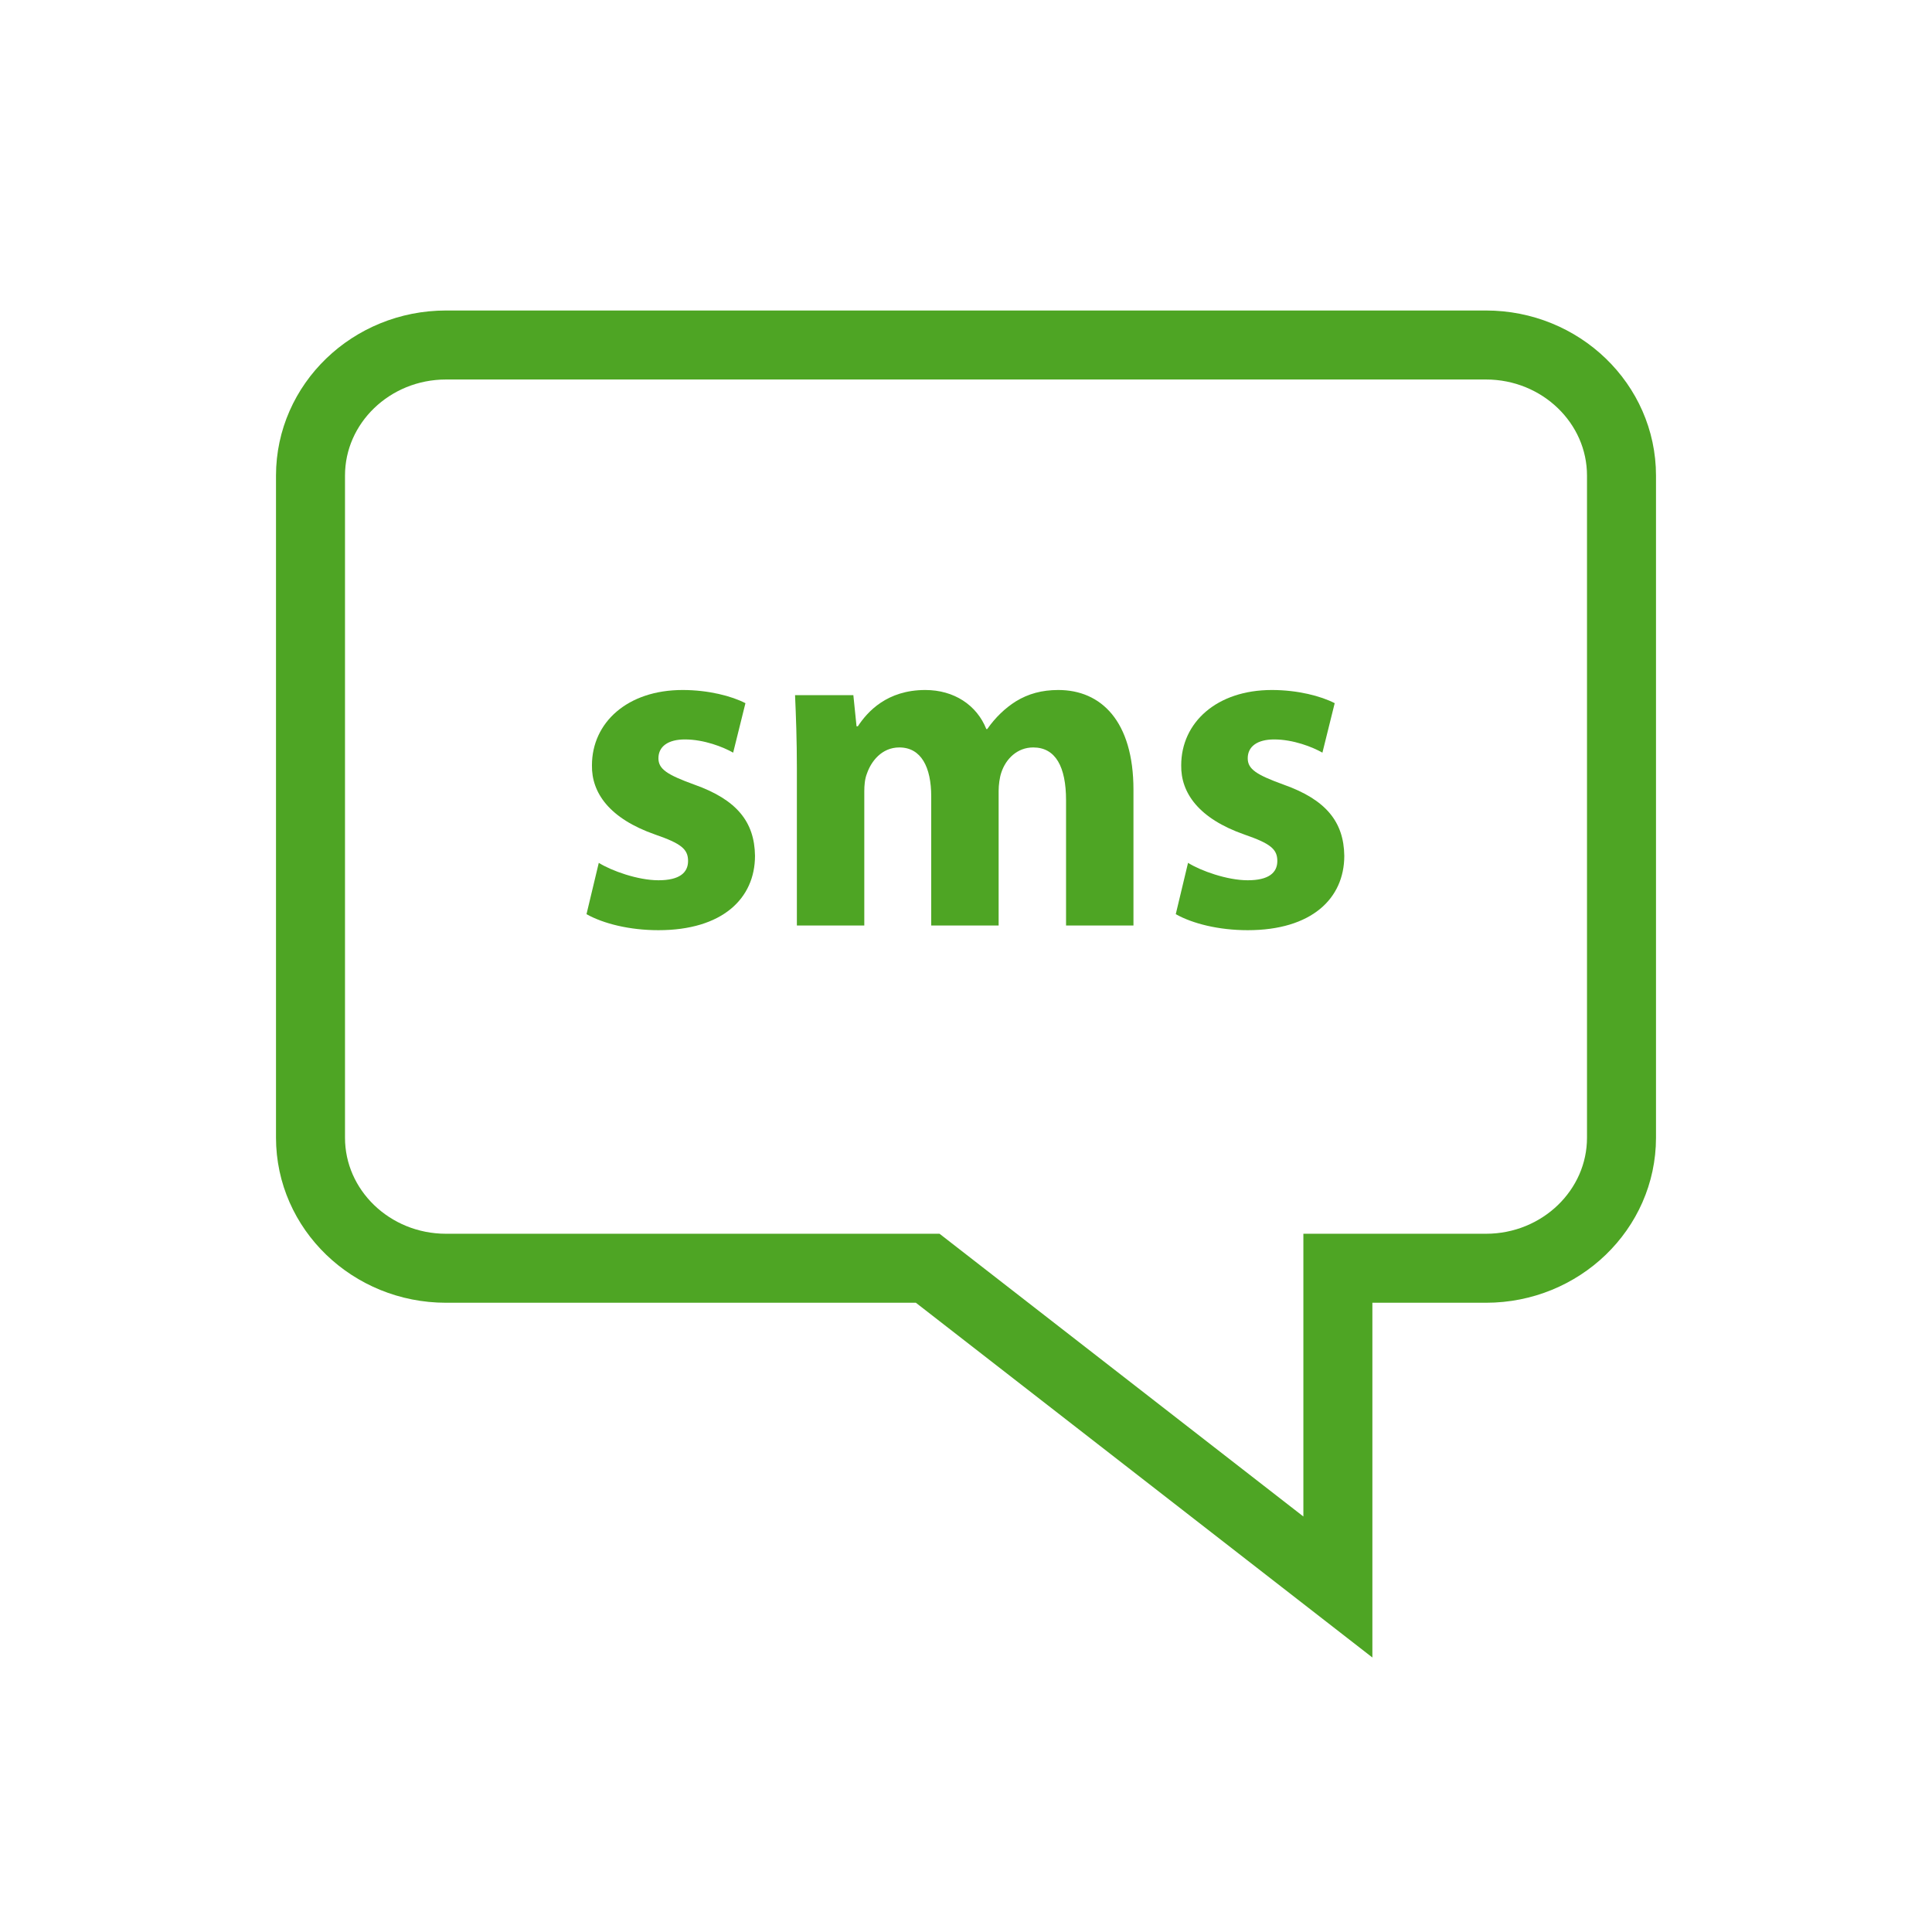 <svg width="56" height="56" viewBox="0 0 56 56" fill="none" xmlns="http://www.w3.org/2000/svg">
<path d="M17.356 25.01C17.726 25.242 18.492 25.515 19.086 25.515C19.693 25.515 19.944 25.297 19.944 24.956C19.944 24.614 19.745 24.45 18.994 24.191C17.66 23.726 17.145 22.976 17.158 22.184C17.158 20.942 18.188 20 19.785 20C20.538 20 21.212 20.177 21.607 20.382L21.251 21.816C20.961 21.651 20.406 21.433 19.852 21.433C19.363 21.433 19.085 21.638 19.085 21.979C19.085 22.293 19.337 22.457 20.129 22.744C21.356 23.18 21.871 23.823 21.884 24.805C21.884 26.047 20.934 26.962 19.085 26.962C18.241 26.962 17.488 26.771 17 26.498L17.356 25.01Z" fill="#4EA524"/>
<path d="M23.098 22.279C23.098 21.447 23.071 20.737 23.045 20.15H24.735L24.827 21.051H24.866C25.144 20.628 25.711 20 26.82 20C27.652 20 28.312 20.436 28.589 21.132H28.616C28.853 20.791 29.144 20.518 29.447 20.328C29.805 20.109 30.2 20 30.676 20C31.916 20 32.854 20.901 32.854 22.893V26.826H30.9V23.195C30.9 22.225 30.596 21.665 29.949 21.665C29.488 21.665 29.157 21.992 29.025 22.389C28.973 22.539 28.946 22.757 28.946 22.922V26.826H26.992V23.085C26.992 22.238 26.702 21.665 26.067 21.665C25.553 21.665 25.249 22.075 25.131 22.416C25.065 22.579 25.052 22.771 25.052 22.935V26.826H23.098V22.279Z" fill="#4EA524"/>
<path d="M34.436 25.01C34.806 25.242 35.572 25.515 36.166 25.515C36.773 25.515 37.024 25.297 37.024 24.956C37.024 24.614 36.825 24.45 36.074 24.191C34.74 23.726 34.225 22.976 34.238 22.184C34.238 20.942 35.268 20 36.865 20C37.618 20 38.291 20.177 38.687 20.382L38.331 21.816C38.041 21.651 37.486 21.433 36.932 21.433C36.443 21.433 36.166 21.638 36.166 21.979C36.166 22.293 36.416 22.457 37.209 22.744C38.436 23.18 38.951 23.823 38.965 24.805C38.965 26.047 38.014 26.962 36.166 26.962C35.321 26.962 34.568 26.771 34.08 26.498L34.436 25.01Z" fill="#4EA524"/>
<path d="M38.779 46L26.89 36.761H12.928C10.761 36.761 9 35.063 9 32.976V13.786C9 11.698 10.761 10 12.928 10H43.072C45.239 10 47 11.698 47 13.786V32.976C47 35.063 45.239 36.761 43.072 36.761H38.779V46Z" stroke="#4EA524" stroke-width="2"/>
</svg>
